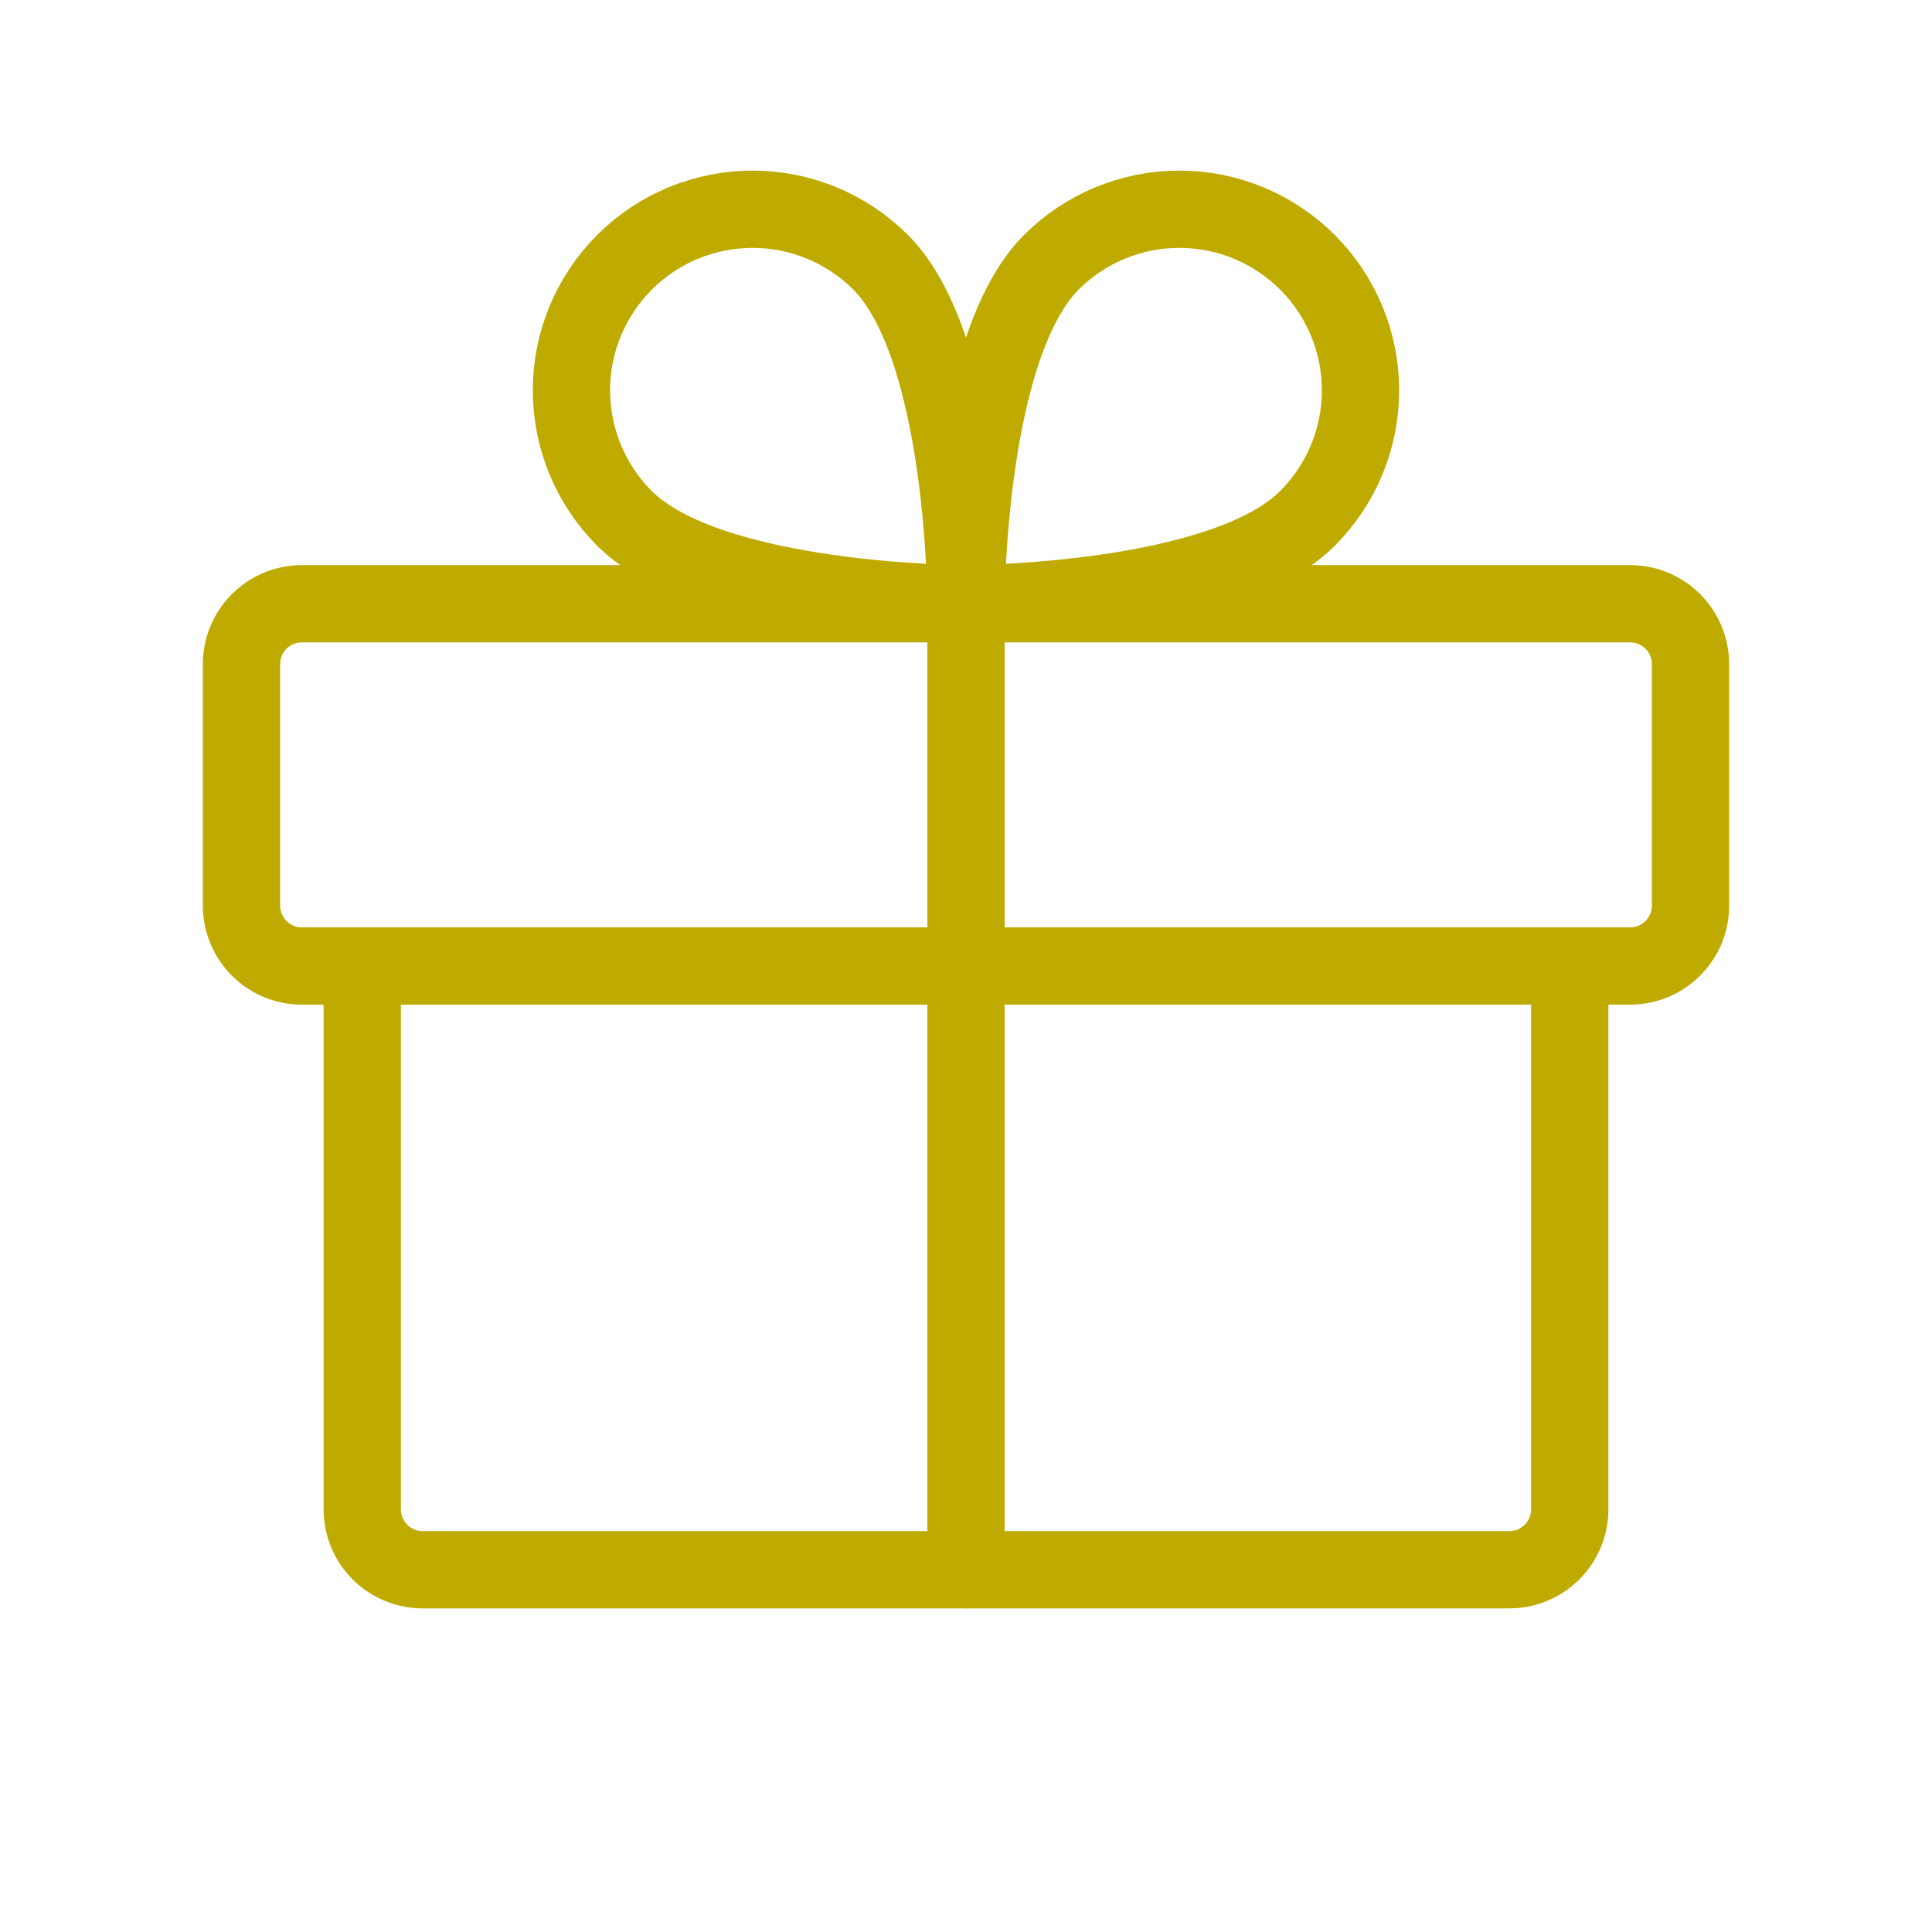 <?xml version="1.0" encoding="UTF-8"?> <svg xmlns="http://www.w3.org/2000/svg" width="50" height="50" viewBox="0 0 50 50" fill="none"> <path d="M42.188 15.625H7.812C6.95 15.625 6.25 16.325 6.25 17.188V23.438C6.25 24.3 6.95 25 7.812 25H42.188C43.05 25 43.75 24.3 43.75 23.438V17.188C43.75 16.325 43.05 15.625 42.188 15.625Z" stroke="#BFAB00" stroke-width="2" stroke-linecap="round" stroke-linejoin="round"></path> <path d="M40.625 25V39.062C40.625 39.477 40.46 39.874 40.167 40.167C39.874 40.46 39.477 40.625 39.062 40.625H10.938C10.523 40.625 10.126 40.46 9.833 40.167C9.54 39.874 9.375 39.477 9.375 39.062V25" stroke="#BFAB00" stroke-width="2" stroke-linecap="round" stroke-linejoin="round"></path> <path d="M25 15.625V40.625" stroke="#BFAB00" stroke-width="2" stroke-linecap="round" stroke-linejoin="round"></path> <path d="M33.839 13.415C31.629 15.625 25 15.625 25 15.625C25 15.625 25 8.996 27.21 6.786C28.089 5.908 29.281 5.415 30.524 5.415C31.767 5.416 32.958 5.909 33.837 6.788C34.716 7.667 35.209 8.859 35.21 10.101C35.21 11.344 34.717 12.536 33.839 13.415V13.415Z" stroke="#BFAB00" stroke-width="2" stroke-linecap="round" stroke-linejoin="round"></path> <path d="M16.16 13.415C18.37 15.625 24.999 15.625 24.999 15.625C24.999 15.625 24.999 8.996 22.789 6.786C21.91 5.908 20.718 5.415 19.475 5.415C18.233 5.416 17.041 5.909 16.162 6.788C15.283 7.667 14.789 8.859 14.789 10.101C14.789 11.344 15.282 12.536 16.16 13.415V13.415Z" stroke="#BFAB00" stroke-width="2" stroke-linecap="round" stroke-linejoin="round"></path> </svg> 